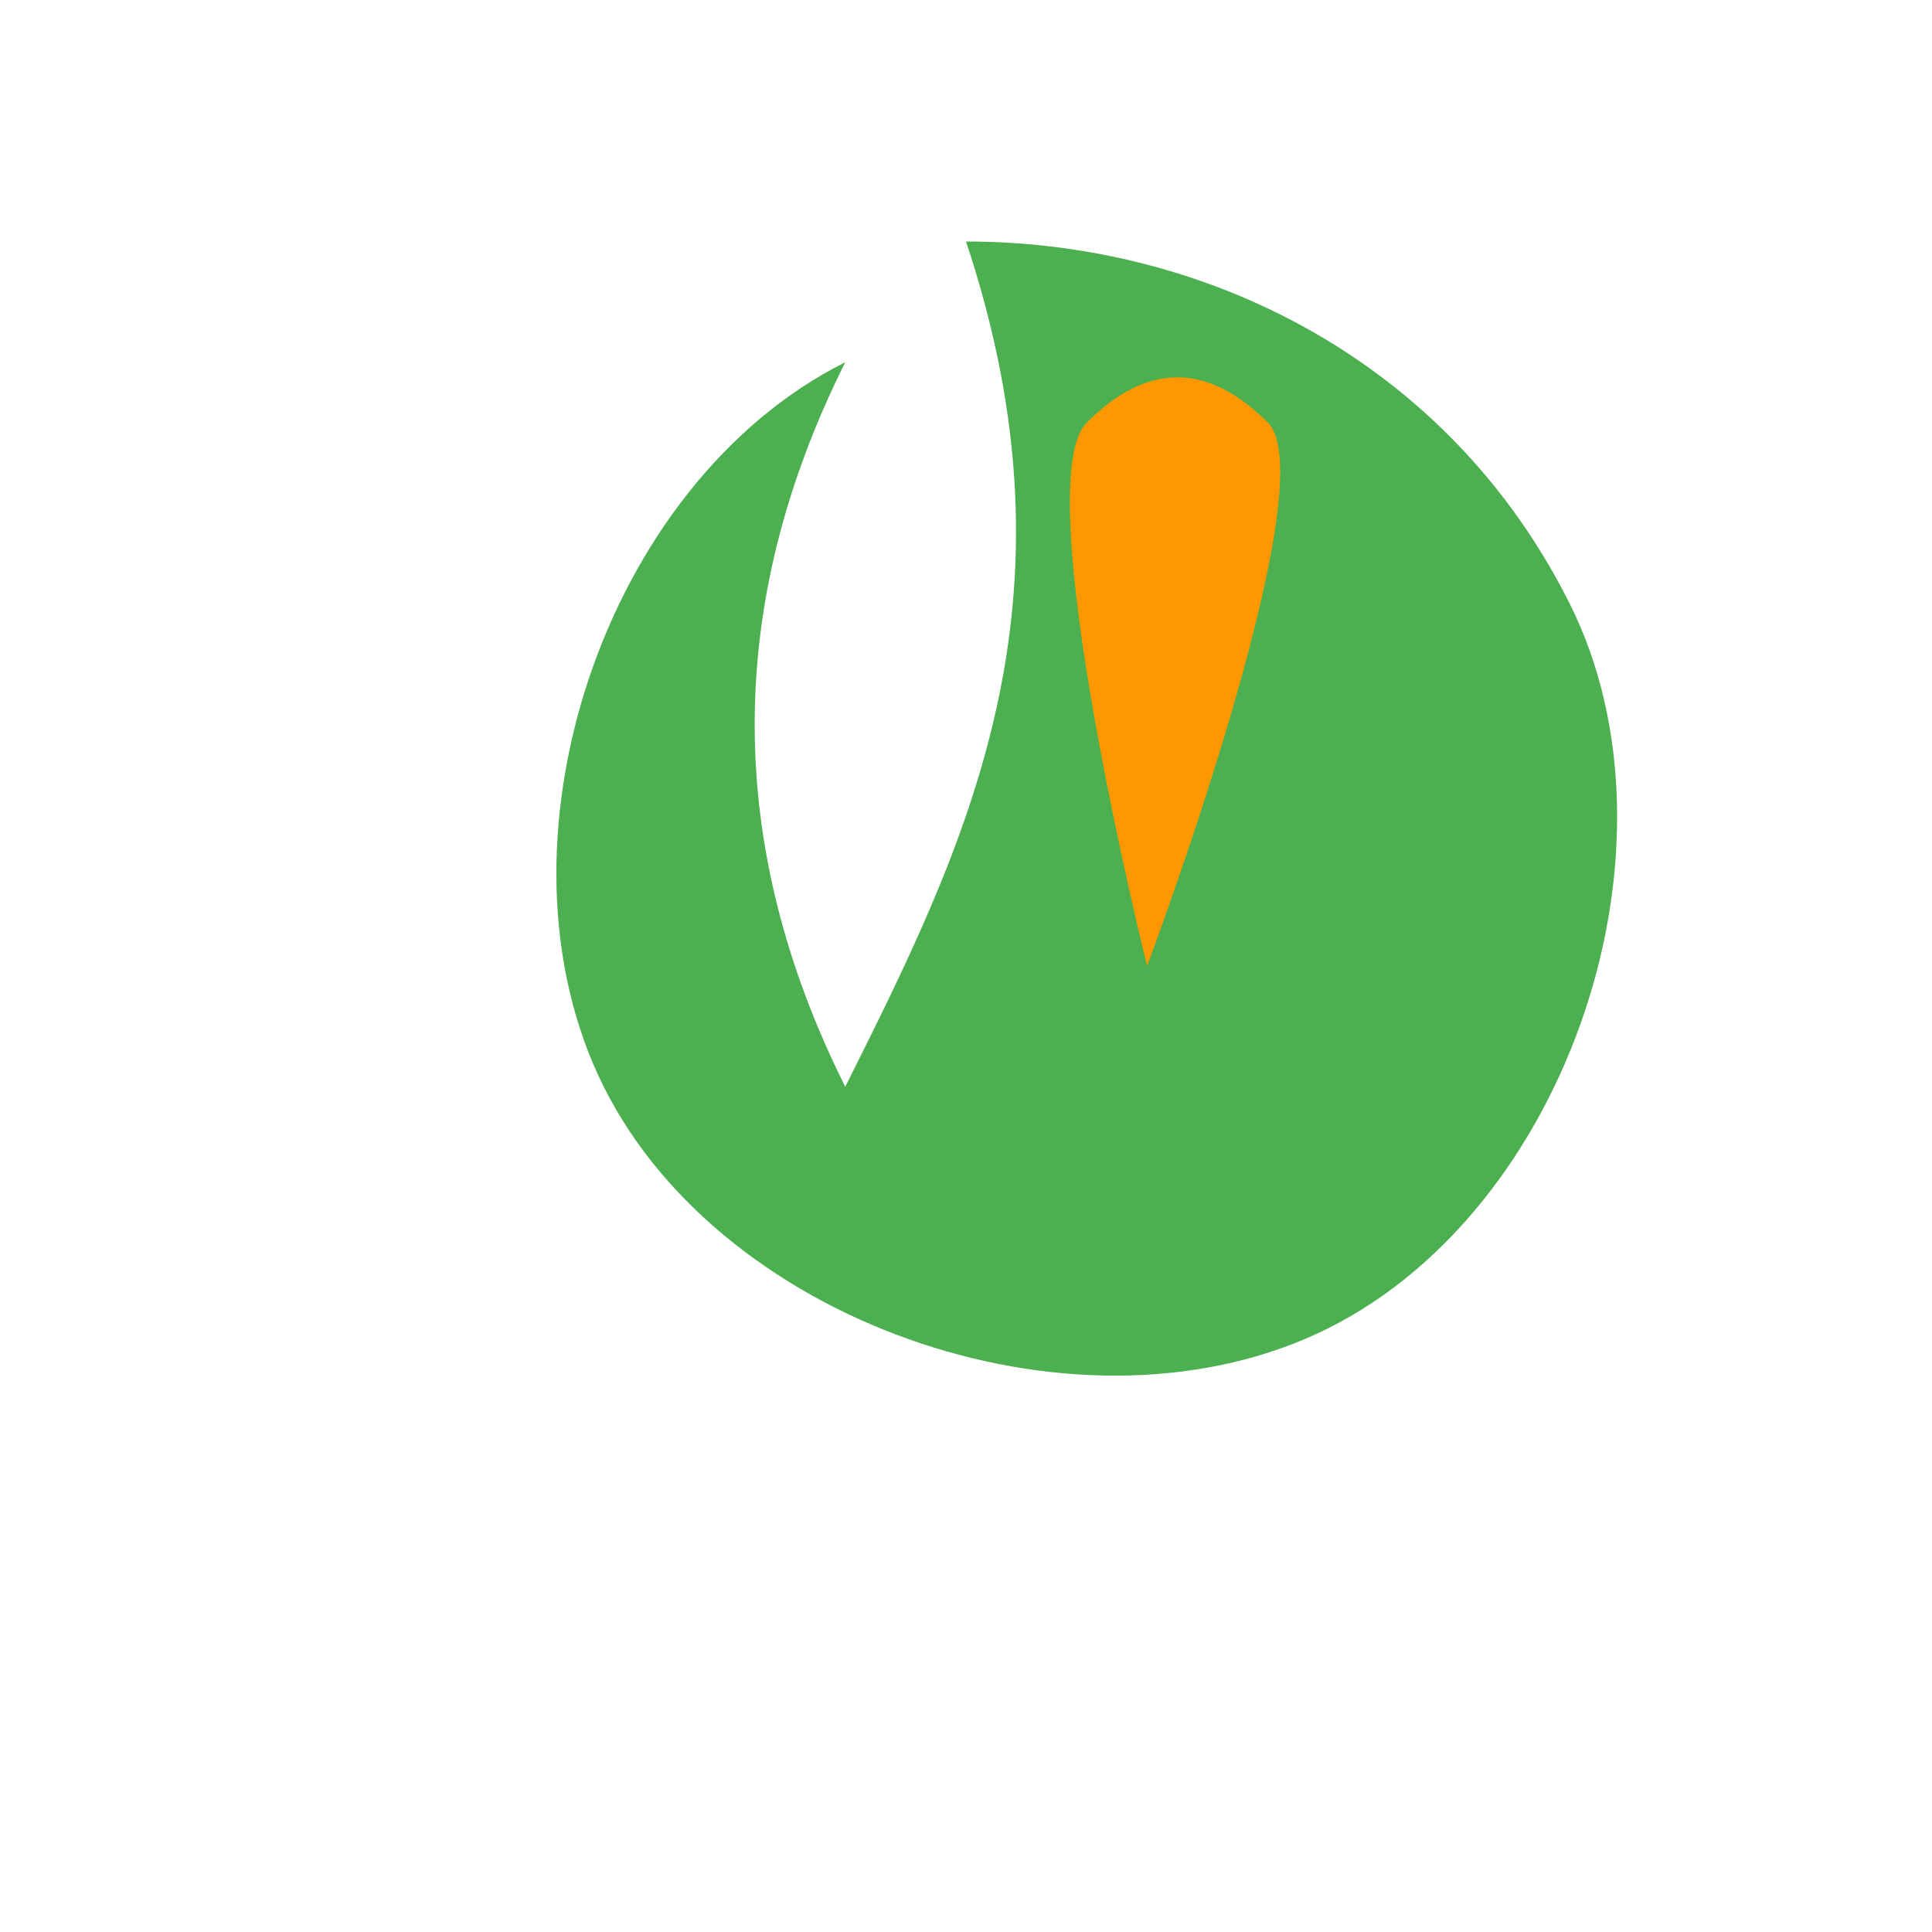 <?xml version="1.0" encoding="UTF-8"?>
<svg width="32" height="32" viewBox="0 0 32 32" xmlns="http://www.w3.org/2000/svg">
  <!-- Leaf base -->
  <path d="M16,4 C20,4 24,6 26,10 C28,14 26,20 22,22 C18,24 12,22 10,18 C8,14 10,8 14,6 C12,10 12,14 14,18 C16,14 18,10 16,4" fill="#4CAF50"/>
  
  <!-- Carrot accent -->
  <path d="M18,7 C19,6 20,6 21,7 C22,8 19,16 19,16 C19,16 17,8 18,7" fill="#FF9800"/>
</svg>